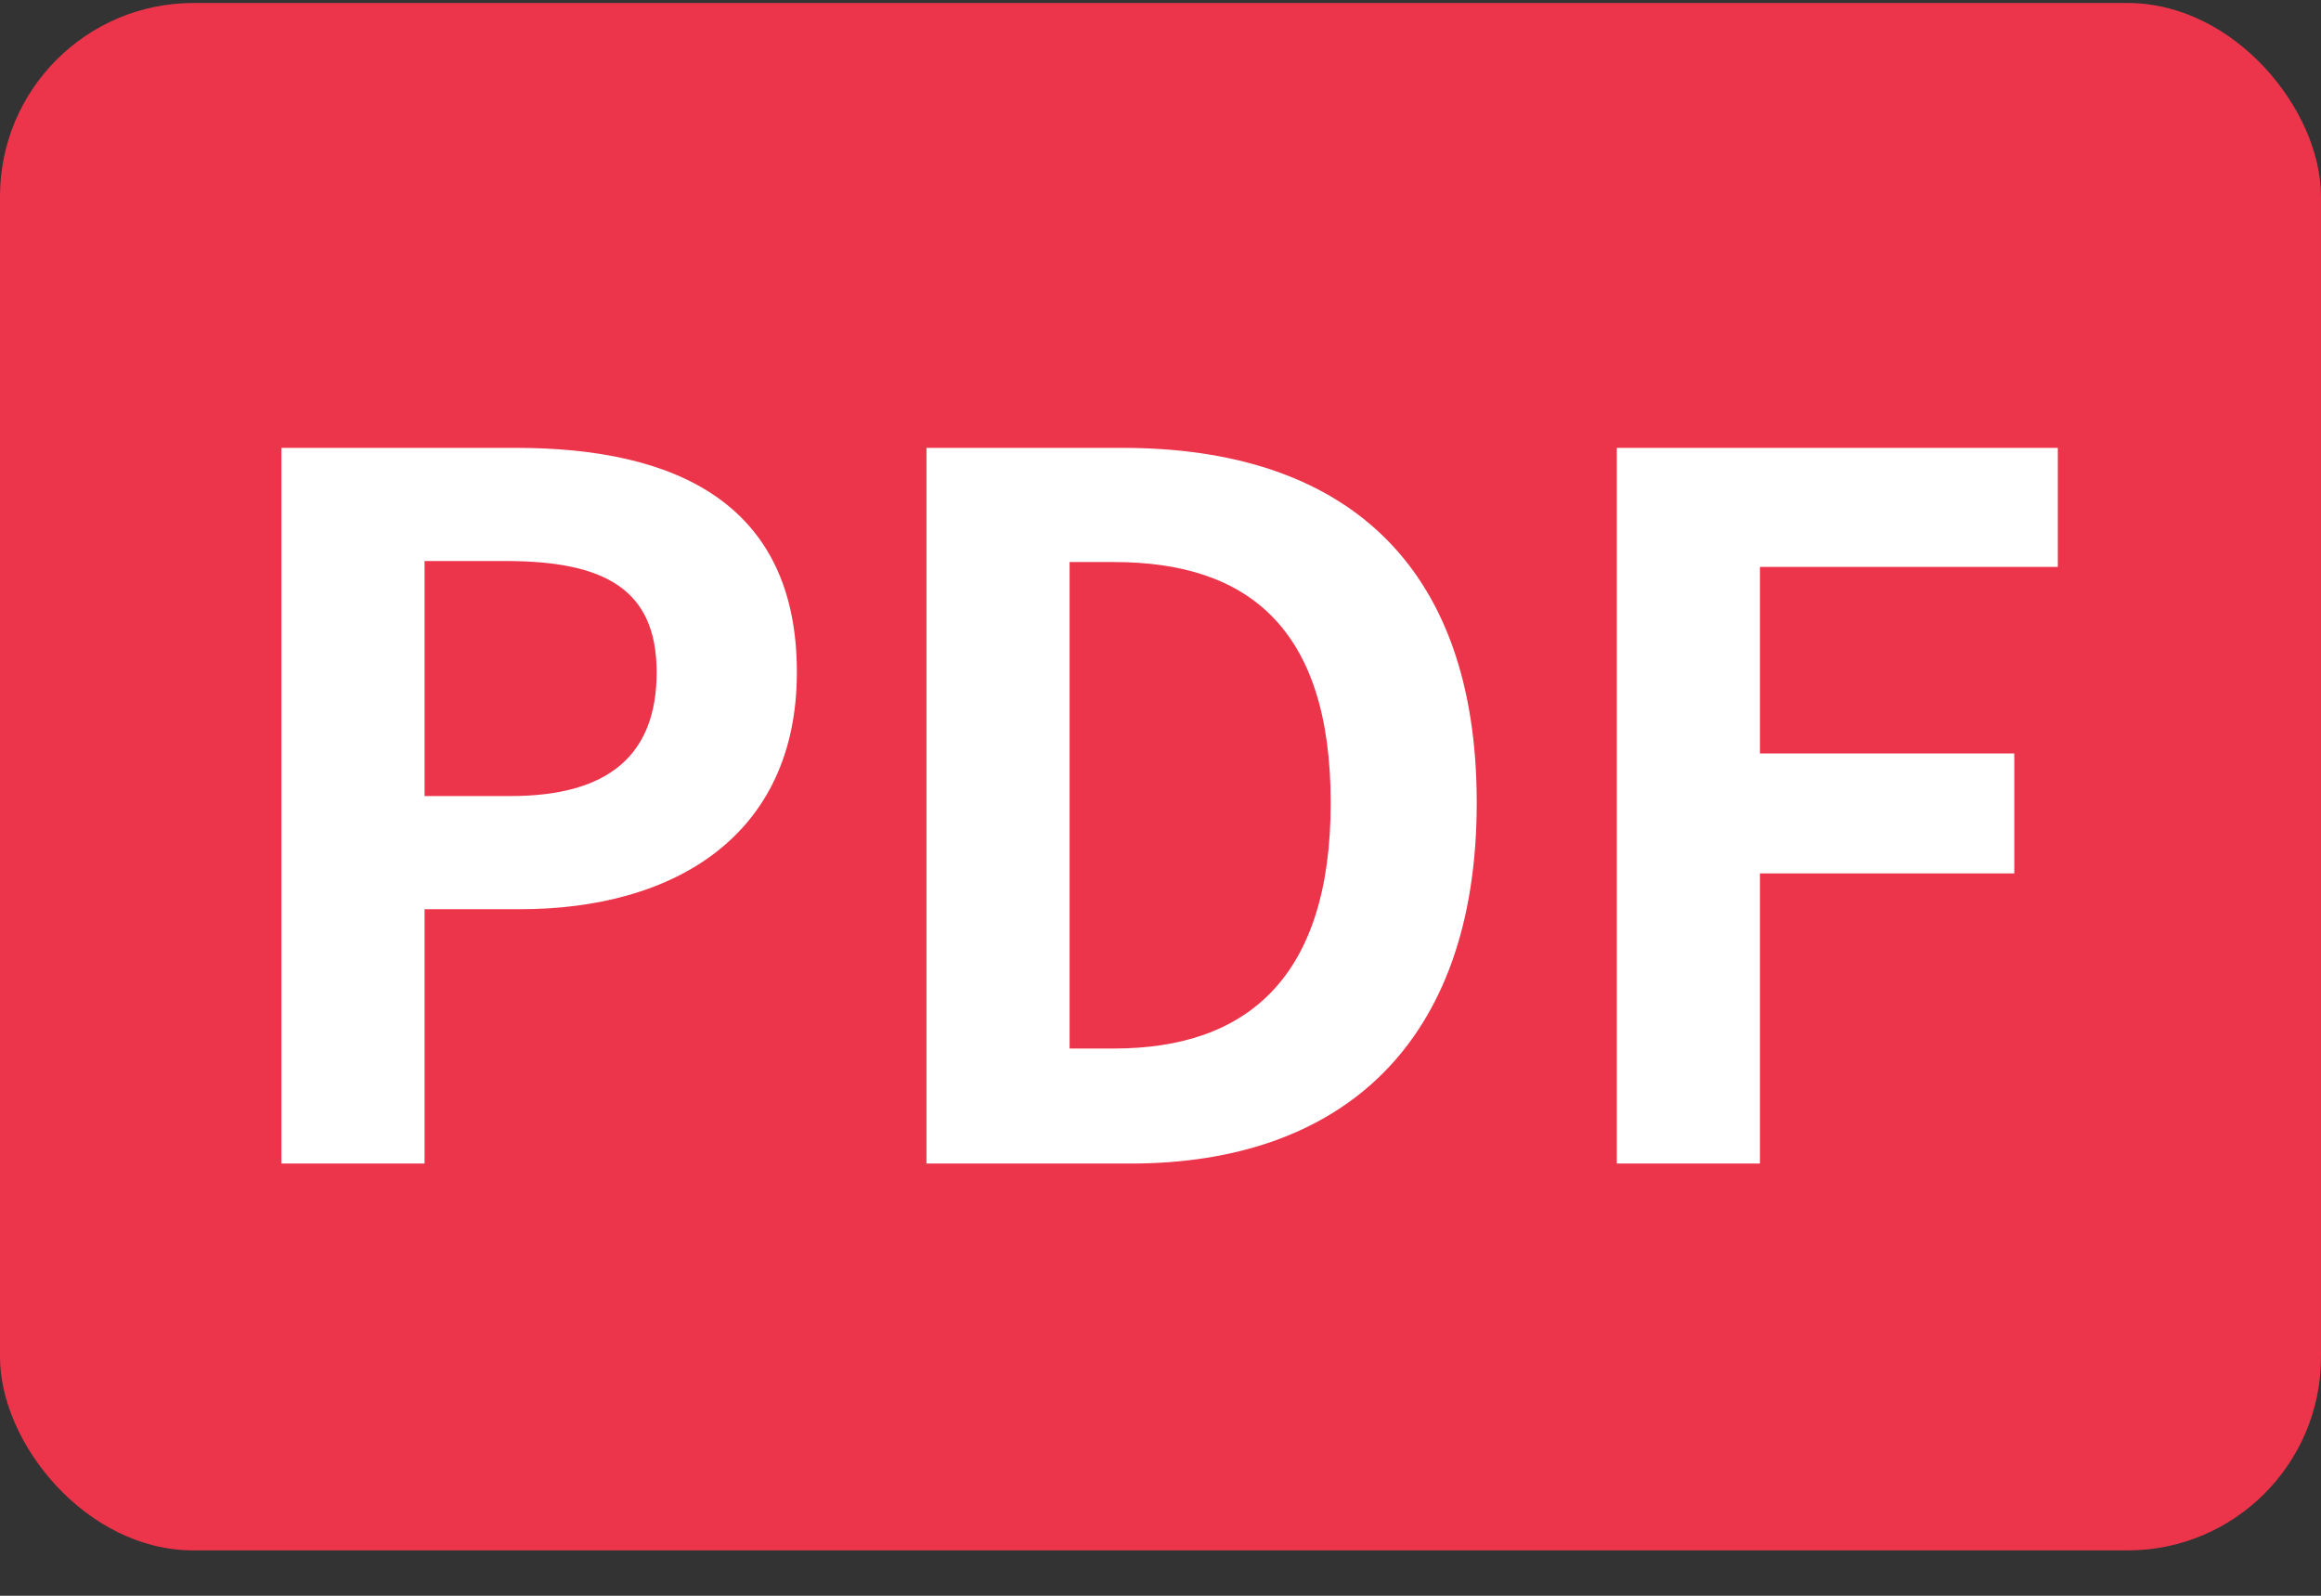 <svg width="48" height="33" viewBox="0 0 48 33" fill="none" xmlns="http://www.w3.org/2000/svg">
<rect x="0" y="0" width="48" height="33" fill="#333333" stroke="none"/>
<rect y="0.062" width="48" height="32" rx="4" fill="#EC354B"/>
<path d="M5.82 24.062V9.262H10.68C13.96 9.262 16.48 10.402 16.48 13.902C16.48 17.282 13.94 18.802 10.76 18.802H8.78V24.062H5.82ZM8.78 16.462H10.56C12.6 16.462 13.58 15.602 13.58 13.902C13.58 12.182 12.5 11.602 10.46 11.602H8.78V16.462ZM19.16 24.062V9.262H23.22C27.74 9.262 30.54 11.602 30.54 16.602C30.54 21.582 27.74 24.062 23.38 24.062H19.16ZM22.12 21.683H23.04C25.8 21.683 27.52 20.203 27.52 16.602C27.52 12.982 25.8 11.623 23.04 11.623H22.12V21.683ZM33.437 24.062V9.262H42.557V11.723H36.397V15.582H41.657V18.062H36.397V24.062H33.437Z" fill="white"/>
</svg>
